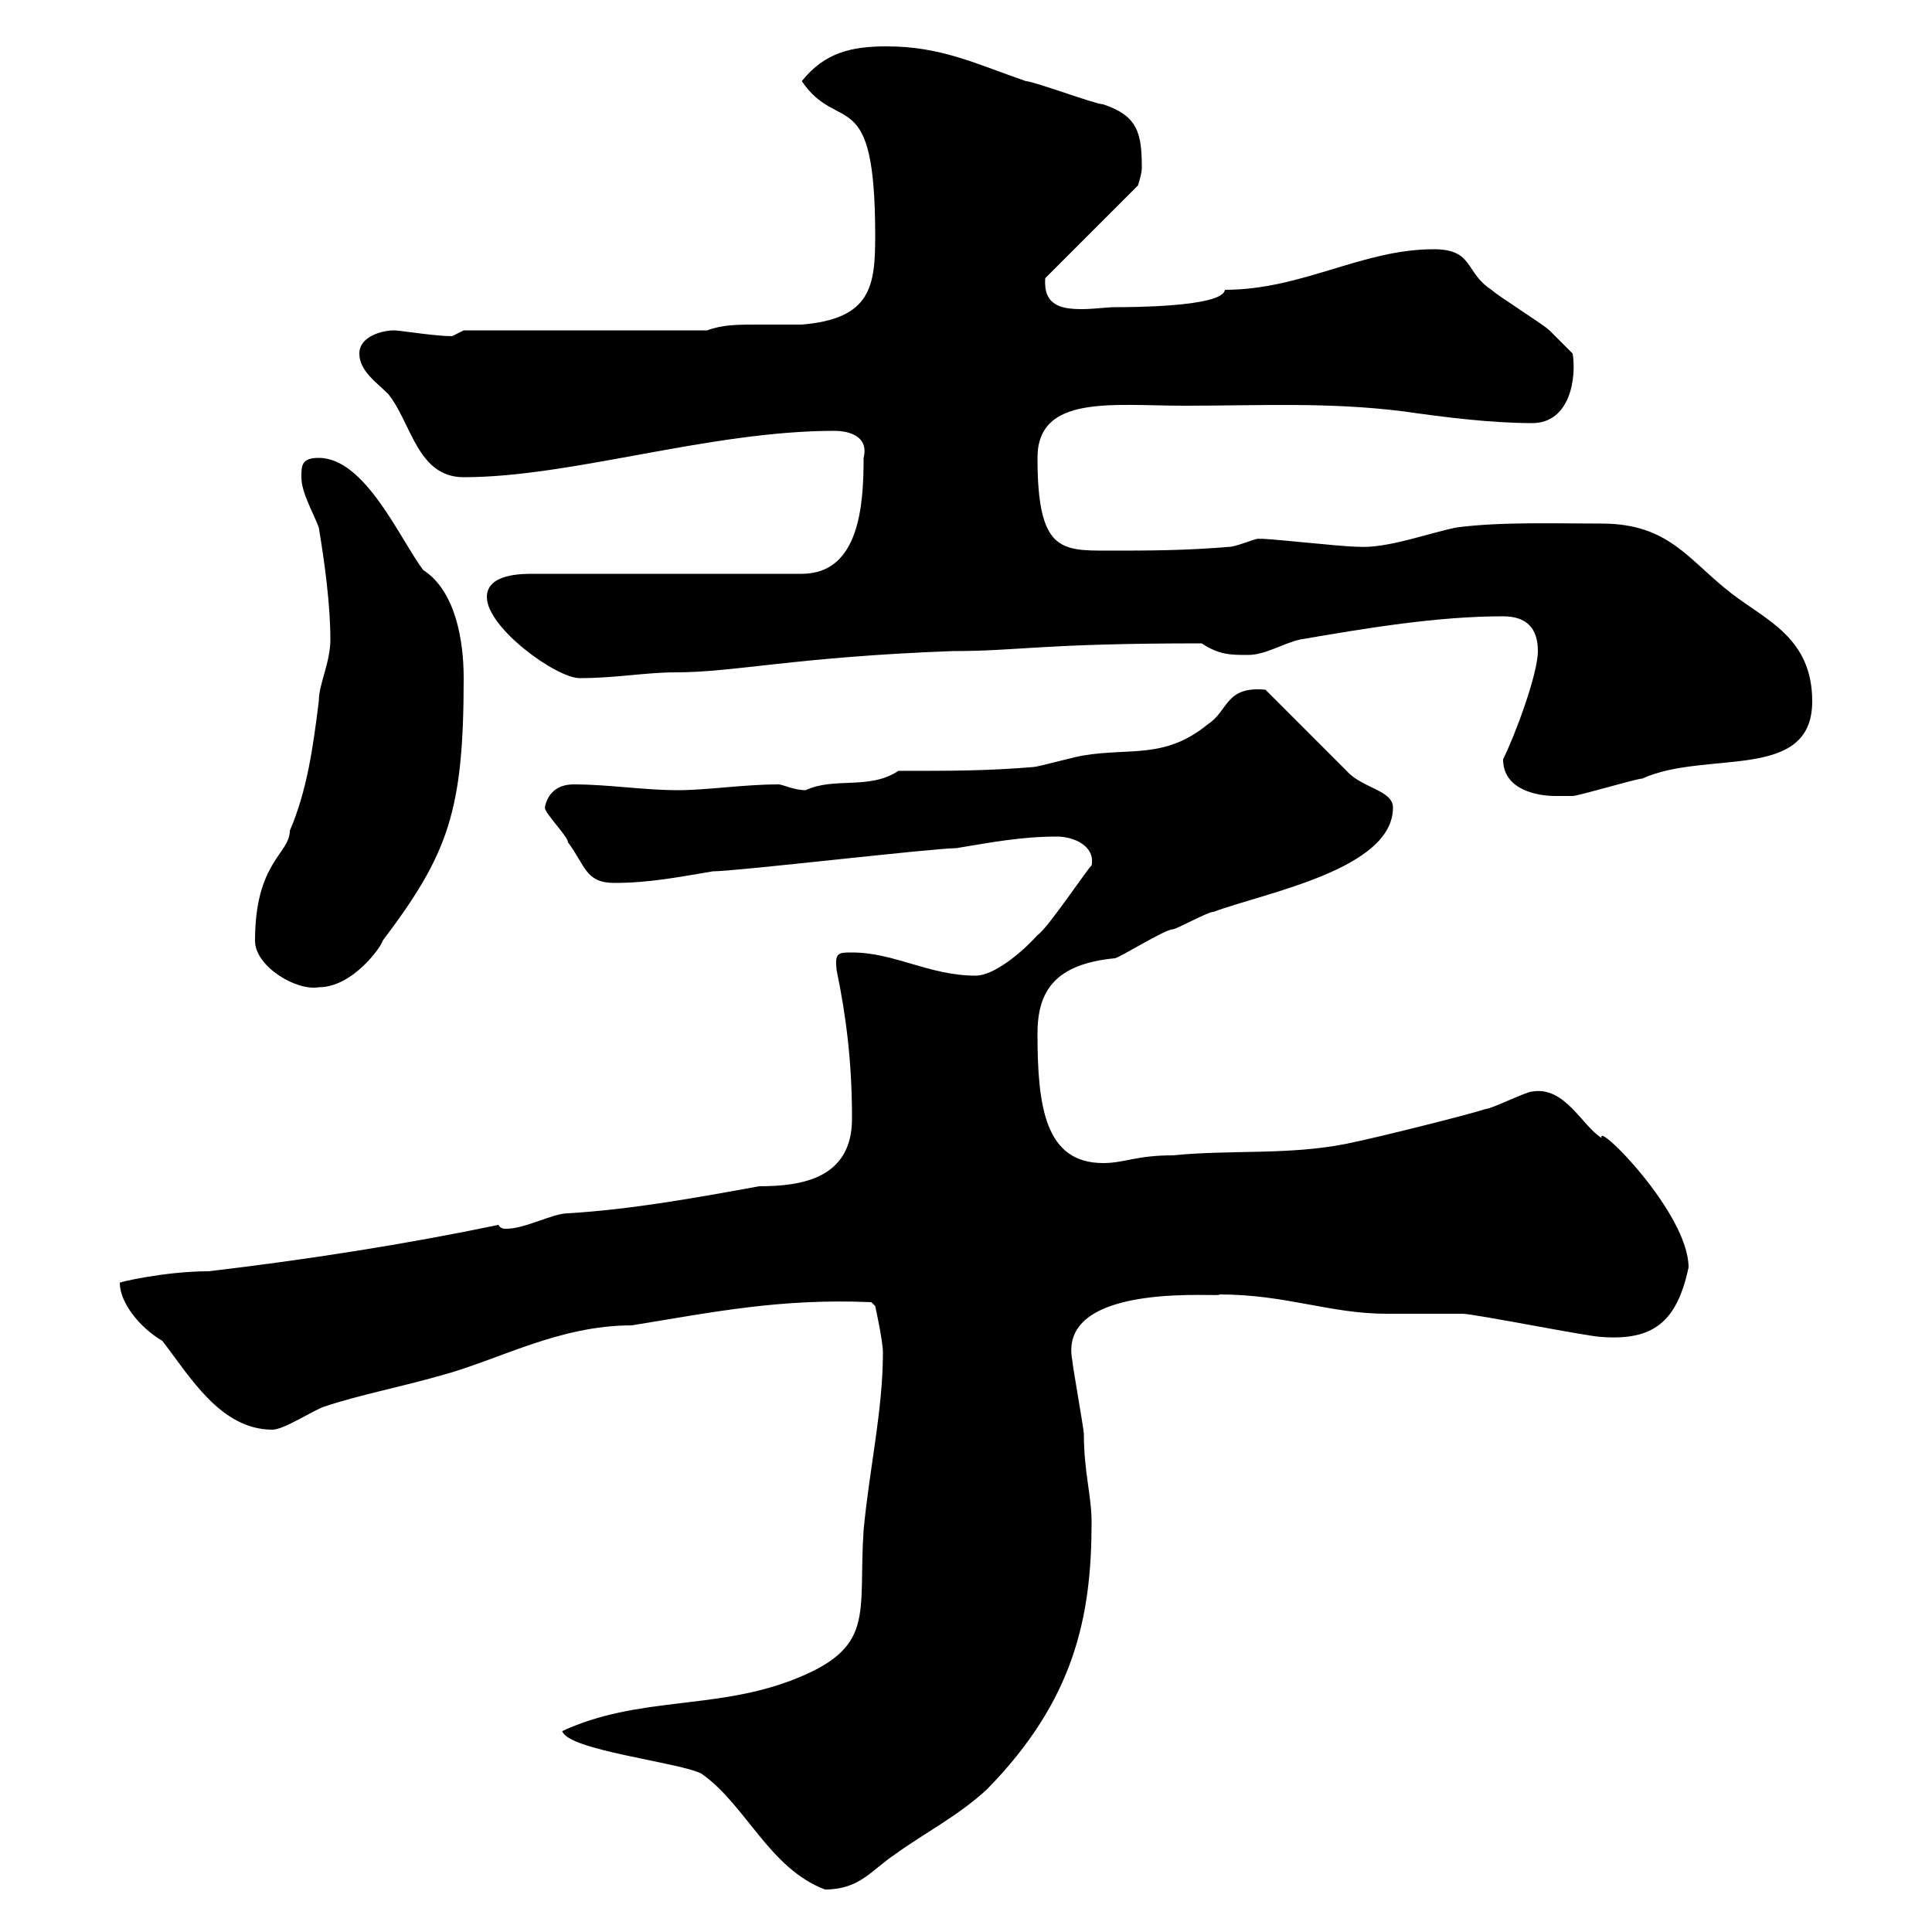 <svg xmlns="http://www.w3.org/2000/svg" xmlns:xlink="http://www.w3.org/1999/xlink" width="300" height="300"><path d="M87.30 268.80C88.20 271.80 105.30 273.60 108.90 275.40C115.80 280.20 119.40 290.10 128.10 293.40C133.50 293.40 135.30 290.40 138.90 288C143.40 284.70 148.80 282 153.30 277.80C166.80 264 169.50 251.10 169.50 236.40C169.50 232.20 168.30 228.60 168.30 222.60C168.30 222 166.50 211.80 166.50 211.20C164.10 198.60 190.80 201.60 189.30 201C199.80 201 206.40 204 215.40 204C216.30 204 226.20 204 227.10 204C228.90 204 246.90 207.60 248.70 207.60C256.80 208.20 260.40 205.20 262.20 196.80C262.20 188.40 247.80 174 248.70 176.70C245.70 174.90 243 168.60 237.90 169.50C237 169.50 231.60 172.20 230.70 172.20C228 173.10 213.60 176.70 209.10 177.60C200.10 179.40 191.10 178.50 182.10 179.40C176.40 179.40 174.60 180.60 171.30 180.60C162.30 180.60 161.10 171.90 161.10 160.50C161.10 153.90 163.80 149.70 173.10 148.80C173.70 148.80 180.90 144.30 182.10 144.30C182.70 144.30 187.50 141.60 188.40 141.60C196.50 138.60 216.30 135 216.30 125.40C216.30 122.70 211.50 122.40 209.10 119.70C207.30 117.90 198.30 108.90 196.50 107.10C190.20 106.50 190.80 110.40 187.50 112.50C180.90 117.90 175.50 116.10 168.30 117.30C167.70 117.30 161.10 119.10 160.50 119.10C153.30 119.70 147.90 119.70 139.50 119.70C135 122.70 129.60 120.60 125.10 122.70C123.30 122.70 121.50 121.80 120.90 121.80C115.50 121.80 109.80 122.70 105.30 122.70C99.90 122.70 94.50 121.80 89.10 121.80C84.60 121.80 84.60 126 84.60 125.40C84.60 126.30 88.20 129.90 88.20 130.80C90.90 134.40 90.90 137.10 95.40 137.10C100.80 137.10 105.30 136.20 110.70 135.30C114.30 135.30 144.90 131.70 148.50 131.70C153.90 130.80 158.70 129.90 164.10 129.90C166.80 129.90 170.10 131.40 169.50 134.40C169.20 134.40 162.60 144.30 161.10 145.20C158.40 148.20 154.20 151.50 151.50 151.50C144.30 151.50 138.90 147.90 132.30 147.90C130.20 147.90 129.60 147.90 129.90 150.60C131.40 157.80 132.30 165 132.30 173.70C132.30 183 124.50 184.20 117.90 184.20C108 186 98.10 187.80 88.20 188.40C85.80 188.40 81.60 190.80 78.60 190.80C78.30 190.80 77.70 190.80 77.40 190.20C63 193.20 47.70 195.60 32.40 197.40C25.50 197.40 18 199.20 18.60 199.20C18.60 202.20 21.60 206.10 25.20 208.20C29.40 213.60 34.20 222 42.30 222C44.10 222 48.60 219 50.40 218.40C55.80 216.60 62.10 215.40 68.40 213.60C77.40 211.20 86.70 205.80 98.10 205.80C111 203.70 121.20 201.60 135.30 202.20L135.90 202.80C135.90 202.80 137.10 208.20 137.10 210C137.10 219 135 228 134.10 237.60C133.20 250.80 136.20 255.90 122.70 261C110.70 265.50 99 263.40 87.30 268.80ZM39.60 146.10C39.60 150 45.90 153.90 49.50 153.30C54.90 153.30 59.40 146.70 59.40 146.10C69.60 132.60 72 126 72 105.30C72 99.60 70.80 91.80 65.70 88.50C62.10 83.70 56.70 71.10 49.50 71.10C46.80 71.10 46.80 72.30 46.80 74.10C46.80 76.50 48.60 79.50 49.50 81.90C50.40 87.30 51.30 93.90 51.30 99.30C51.30 102.90 49.50 106.20 49.50 108.90C48.60 116.10 47.70 122.70 45 129C45 132.60 39.60 133.80 39.60 146.10ZM233.40 117.90C233.40 122.70 238.80 123.60 241.50 123.60C242.40 123.60 244.20 123.60 244.20 123.60C245.10 123.60 254.10 120.90 255 120.90C264.90 116.40 281.40 121.50 281.40 108.90C281.40 99 274.20 96.30 268.80 92.10C262.20 87 259.20 81.30 248.70 81.30C241.50 81.30 233.10 81 226.20 81.90C221.70 82.80 215.40 85.20 210.90 84.90C208.20 84.90 195.30 83.40 195.60 83.70C195.30 83.40 192.90 84.60 191.10 84.90C183.90 85.50 178.50 85.50 171.90 85.50C164.70 85.50 161.10 85.50 161.10 71.10C161.10 61.20 172.80 63 183.90 63C195.60 63 206.40 62.40 218.10 63.90C224.40 64.80 231.60 65.70 237.90 65.70C243.90 65.70 244.80 58.50 244.20 54.90C244.20 54.90 241.50 52.20 240.60 51.30C239.70 50.40 232.50 45.90 231.60 45C227.40 42.30 228.90 38.70 222.60 38.70C211.50 38.70 202.20 45 190.20 45C189.90 47.70 175.20 47.70 173.10 47.70C171.90 47.70 169.80 48 168 48C164.70 48 162 47.40 162.30 43.20L176.70 28.80C176.70 28.80 177.30 27 177.30 26.10C177.30 20.70 176.70 18 171.30 16.20C170.10 16.20 160.50 12.60 159.30 12.60C151.50 9.90 146.10 7.20 137.70 7.20C132.30 7.20 128.10 8.10 124.50 12.60C130.20 21 135.90 12.60 135.90 36.60C135.90 44.40 135.30 49.50 124.50 50.40C121.80 50.40 119.70 50.40 117.60 50.40C114.60 50.40 112.20 50.40 109.80 51.30L72 51.30C72 51.30 70.20 52.20 70.20 52.20C67.50 52.20 62.10 51.30 61.20 51.30C59.40 51.30 55.80 52.20 55.80 54.90C55.80 57.60 58.50 59.40 60.30 61.20C63.90 65.70 64.80 74.10 72 74.10C88.80 74.10 110.10 66.90 129.60 66.90C131.40 66.90 135 67.50 134.10 71.10C134.10 78.30 133.50 89.10 124.50 89.10L82.80 89.10C81 89.10 75.60 89.10 75.60 92.70C75.60 97.50 86.40 105.30 90 105.30C95.70 105.30 100.20 104.40 105 104.40C114 104.40 123.60 102 147.90 101.10C158.40 101.10 161.40 99.90 186.60 99.90C189.30 101.70 191.10 101.70 193.80 101.70C196.50 101.70 199.20 99.90 201.90 99.30C212.40 97.50 223.20 95.70 233.40 95.70C237 95.70 238.80 97.50 238.80 101.10C238.80 104.70 235.20 114.30 233.40 117.90Z"/></svg>